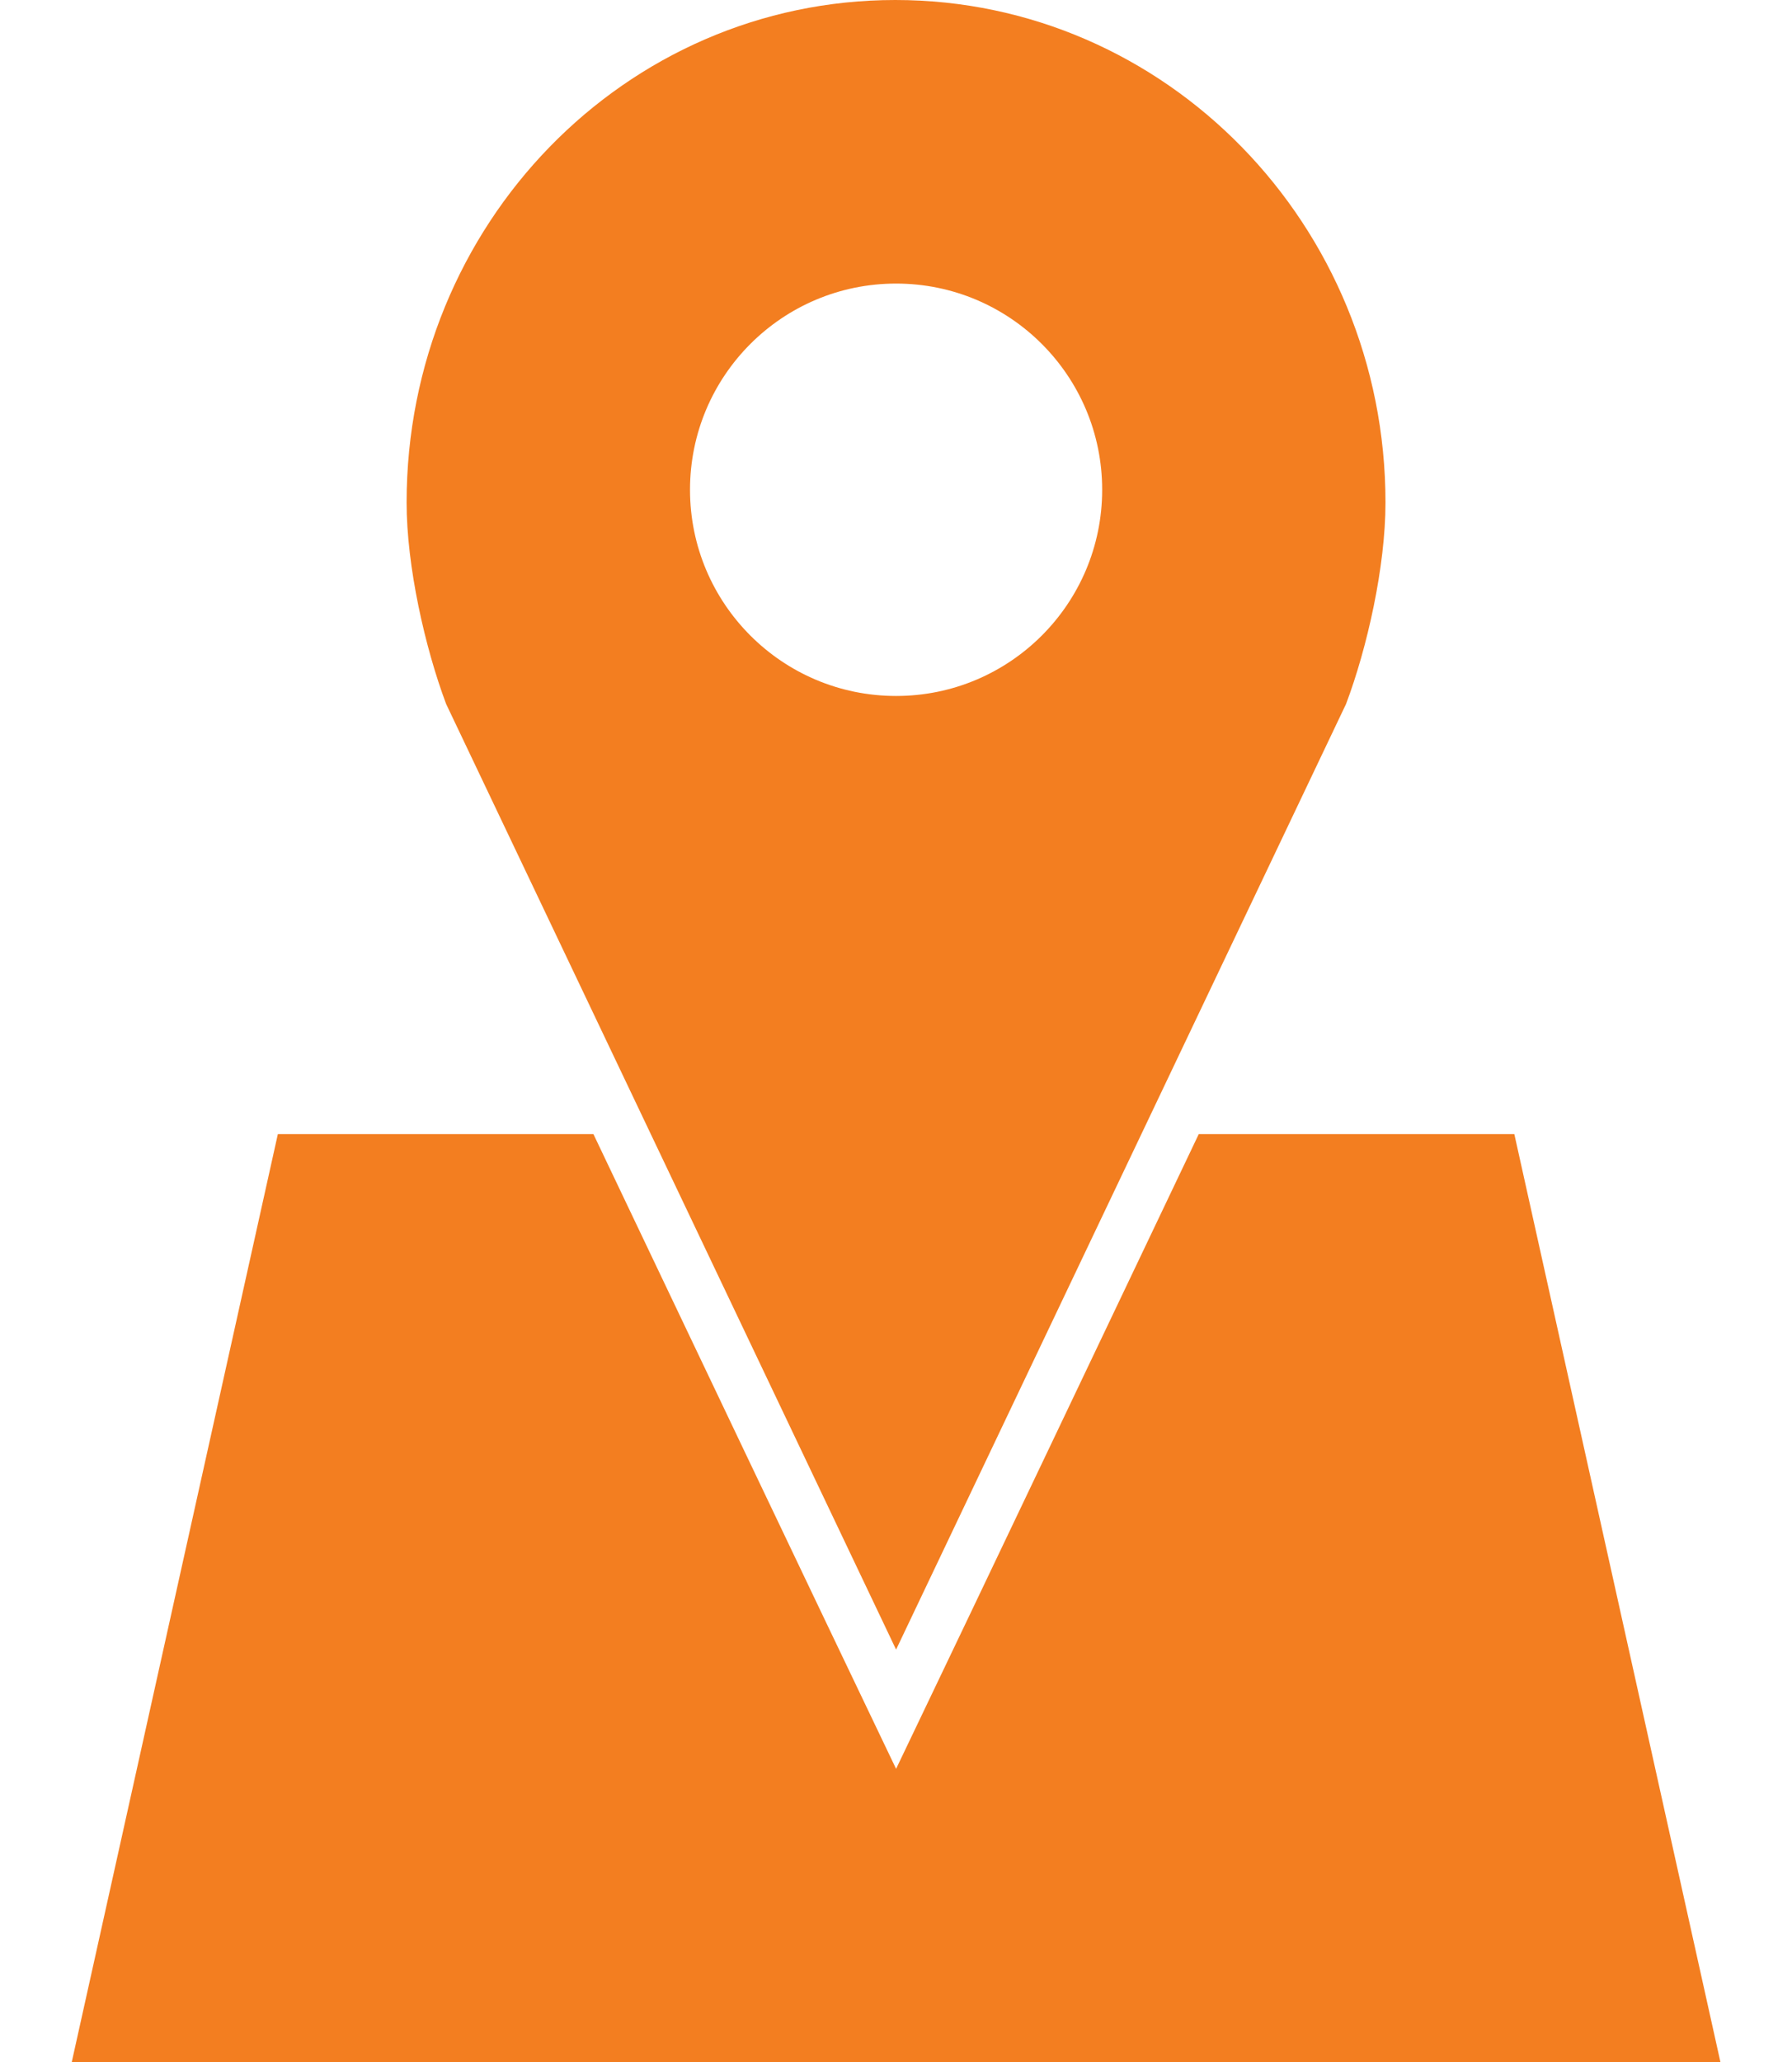 <svg width="20" height="23" viewBox="0 0 20 23" fill="none" xmlns="http://www.w3.org/2000/svg">
<path d="M9.992 0C6.975 0 4.538 2.504 4.538 5.606C4.538 6.319 4.744 7.226 4.979 7.852L10.001 18.4L15.023 7.852C15.259 7.226 15.463 6.319 15.463 5.606C15.463 2.504 13.009 0 9.992 0ZM10.001 3.163C11.271 3.163 12.301 4.192 12.301 5.463C12.301 6.733 11.271 7.763 10.001 7.763C8.731 7.763 7.701 6.733 7.701 5.463C7.701 4.192 8.731 3.163 10.001 3.163ZM3.101 12.65L0.801 23H19.201L16.901 12.65H13.379C12.253 15.01 11.131 17.372 10.001 19.73C8.871 17.372 7.748 15.01 6.623 12.65H3.101Z" fill="#F37E20"/>
</svg>
